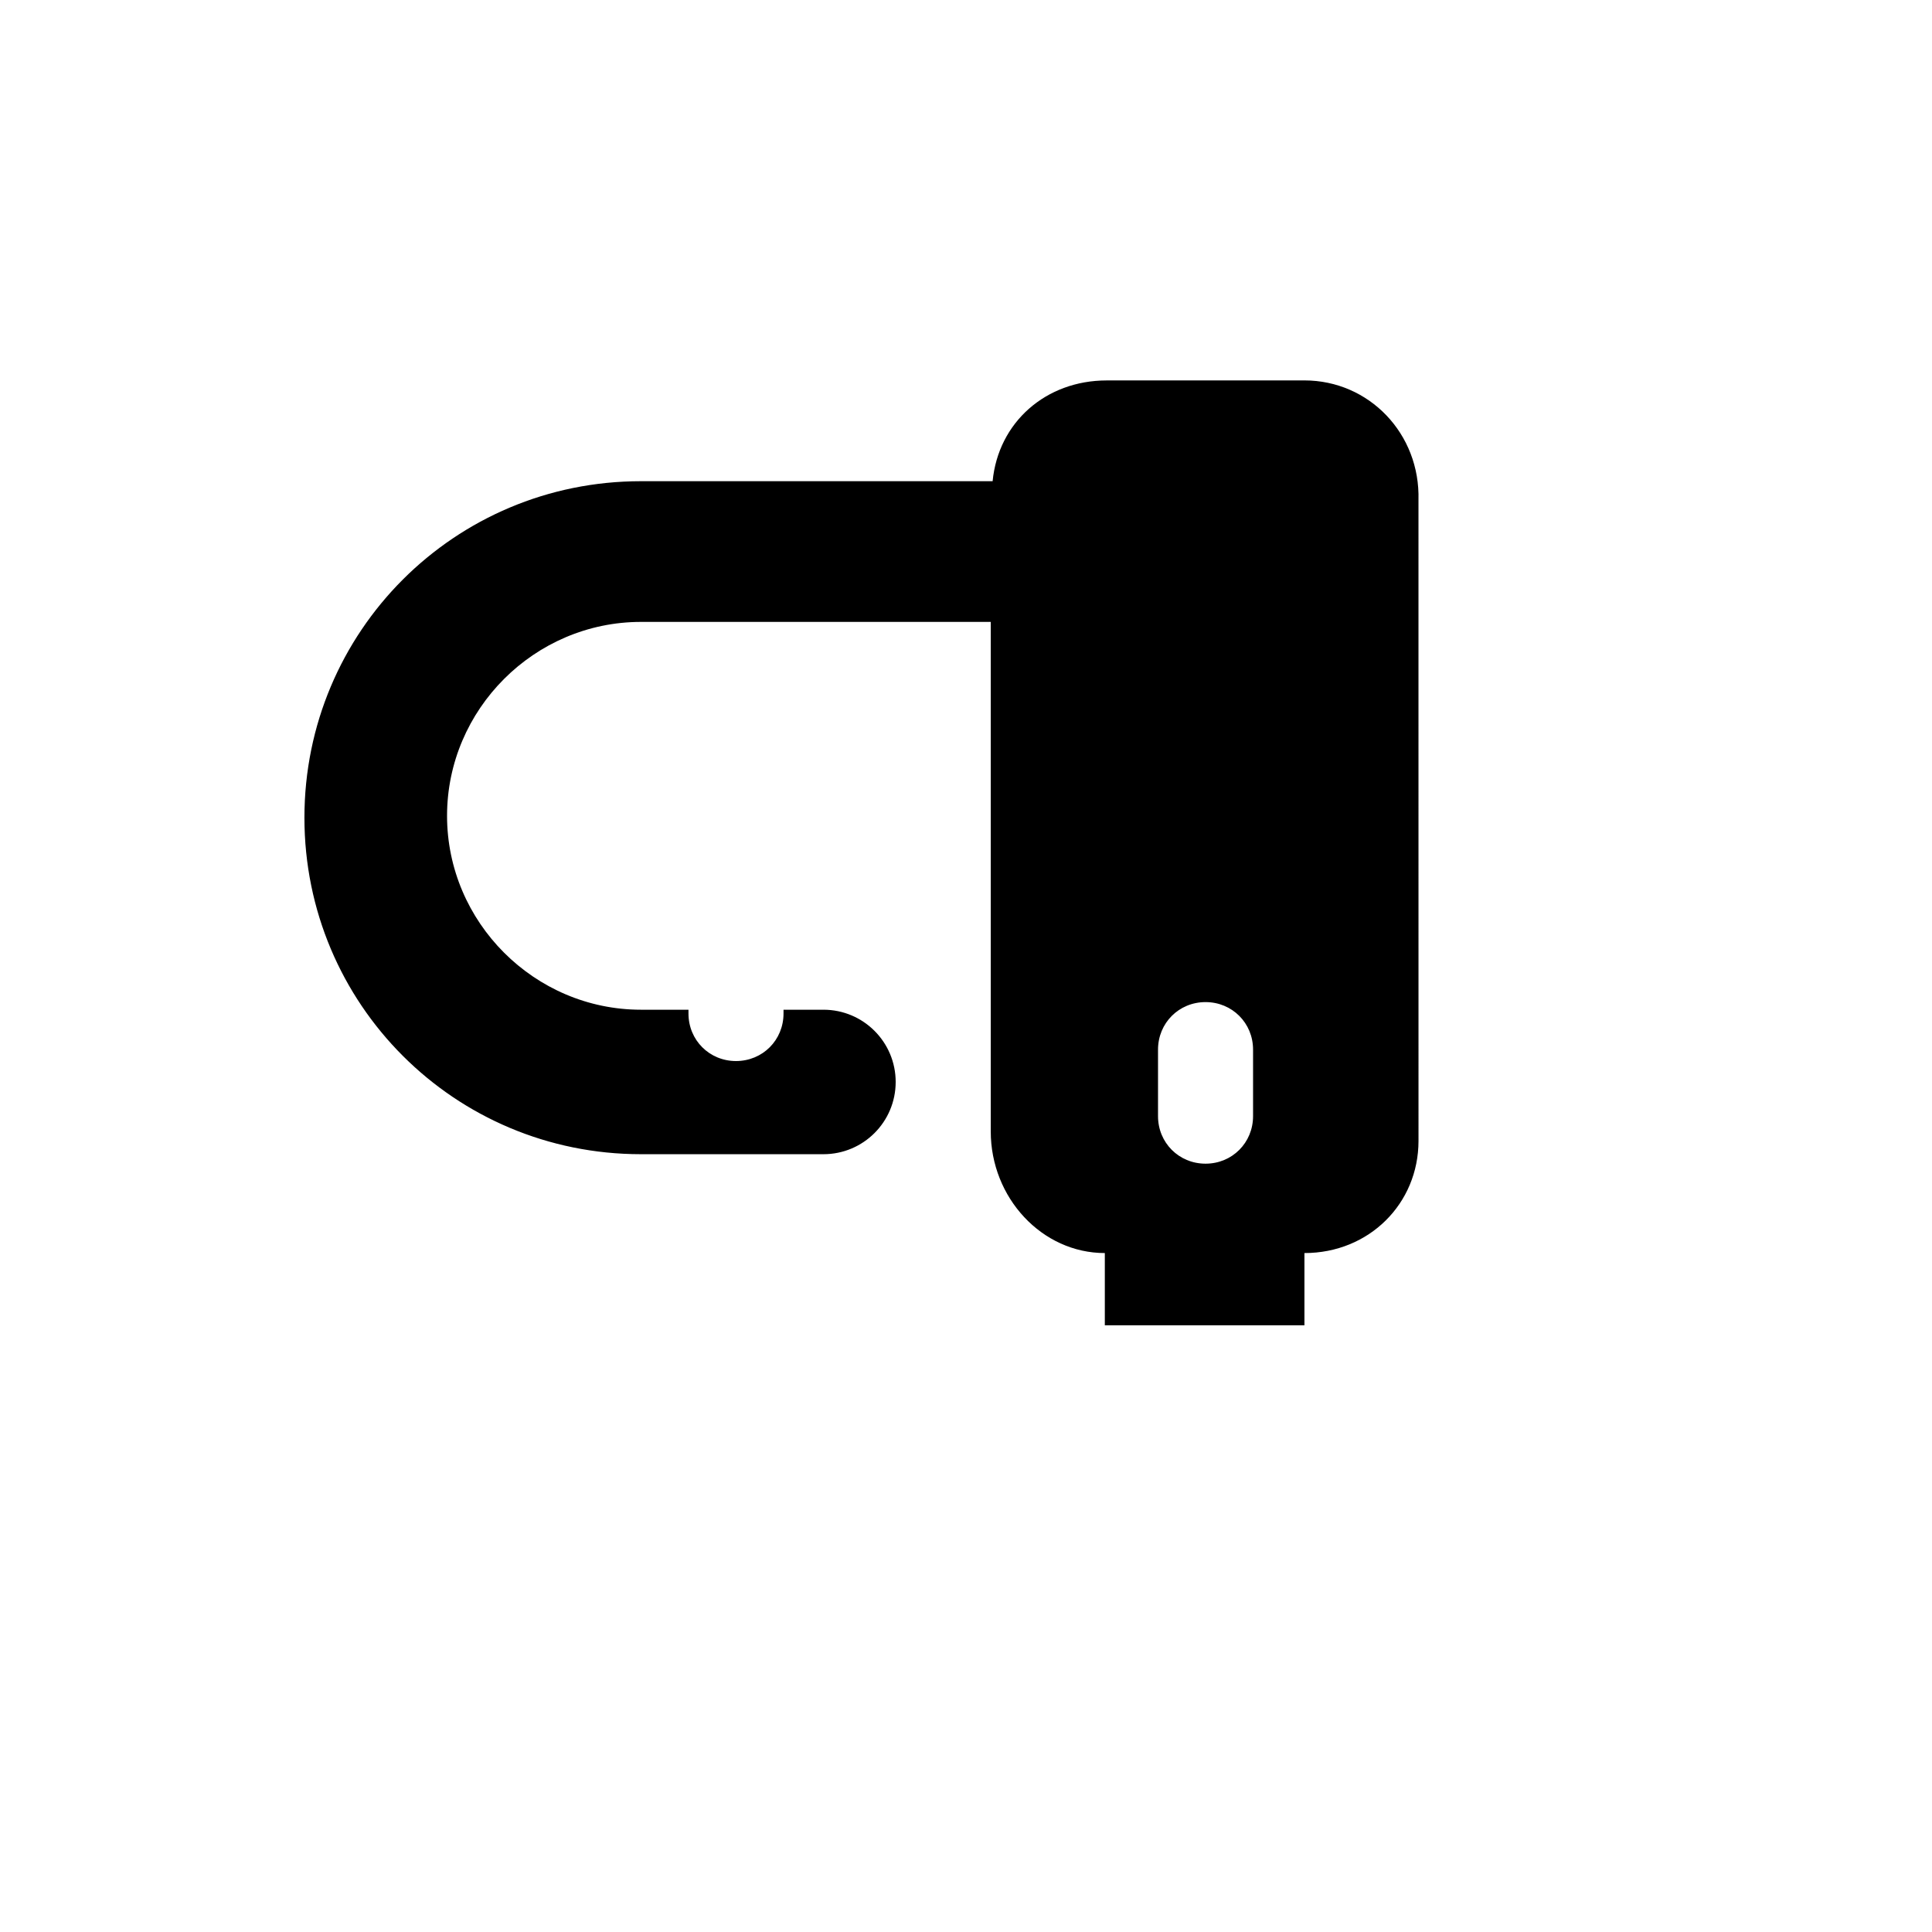 <?xml version="1.0" encoding="UTF-8"?>
<!-- Uploaded to: SVG Repo, www.svgrepo.com, Generator: SVG Repo Mixer Tools -->
<svg fill="#000000" width="800px" height="800px" version="1.1" viewBox="144 144 512 512" xmlns="http://www.w3.org/2000/svg">
 <path d="m489.68 244.82h-52.395c-16.121 0-28.719 11.082-30.23 26.703h-93.203c-49.375 0-89.176 39.801-89.176 89.176s39.801 89.176 89.176 89.176h48.367c10.578 0 19.145-8.566 19.145-19.145s-8.566-19.145-19.145-19.145h-10.578v1.008c0 7.055-5.543 12.594-12.594 12.594-7.055 0-12.594-5.543-12.594-12.594v-1.008h-12.594c-28.215 0-51.387-23.176-51.387-51.387 0-28.215 23.176-51.387 51.387-51.387h92.699v135.02c0 17.633 13.602 32.242 30.23 32.242v19.145h52.898v-19.145c17.129 0 30.23-13.098 30.23-29.727l-0.008-169.79c0.504-17.633-13.102-31.742-30.23-31.742zm-38.793 177.34c0-7.055 5.543-12.594 12.594-12.594 7.055 0 12.594 5.543 12.594 12.594v17.633c0 7.055-5.543 12.594-12.594 12.594-7.055 0-12.594-5.543-12.594-12.594z"/>
</svg>